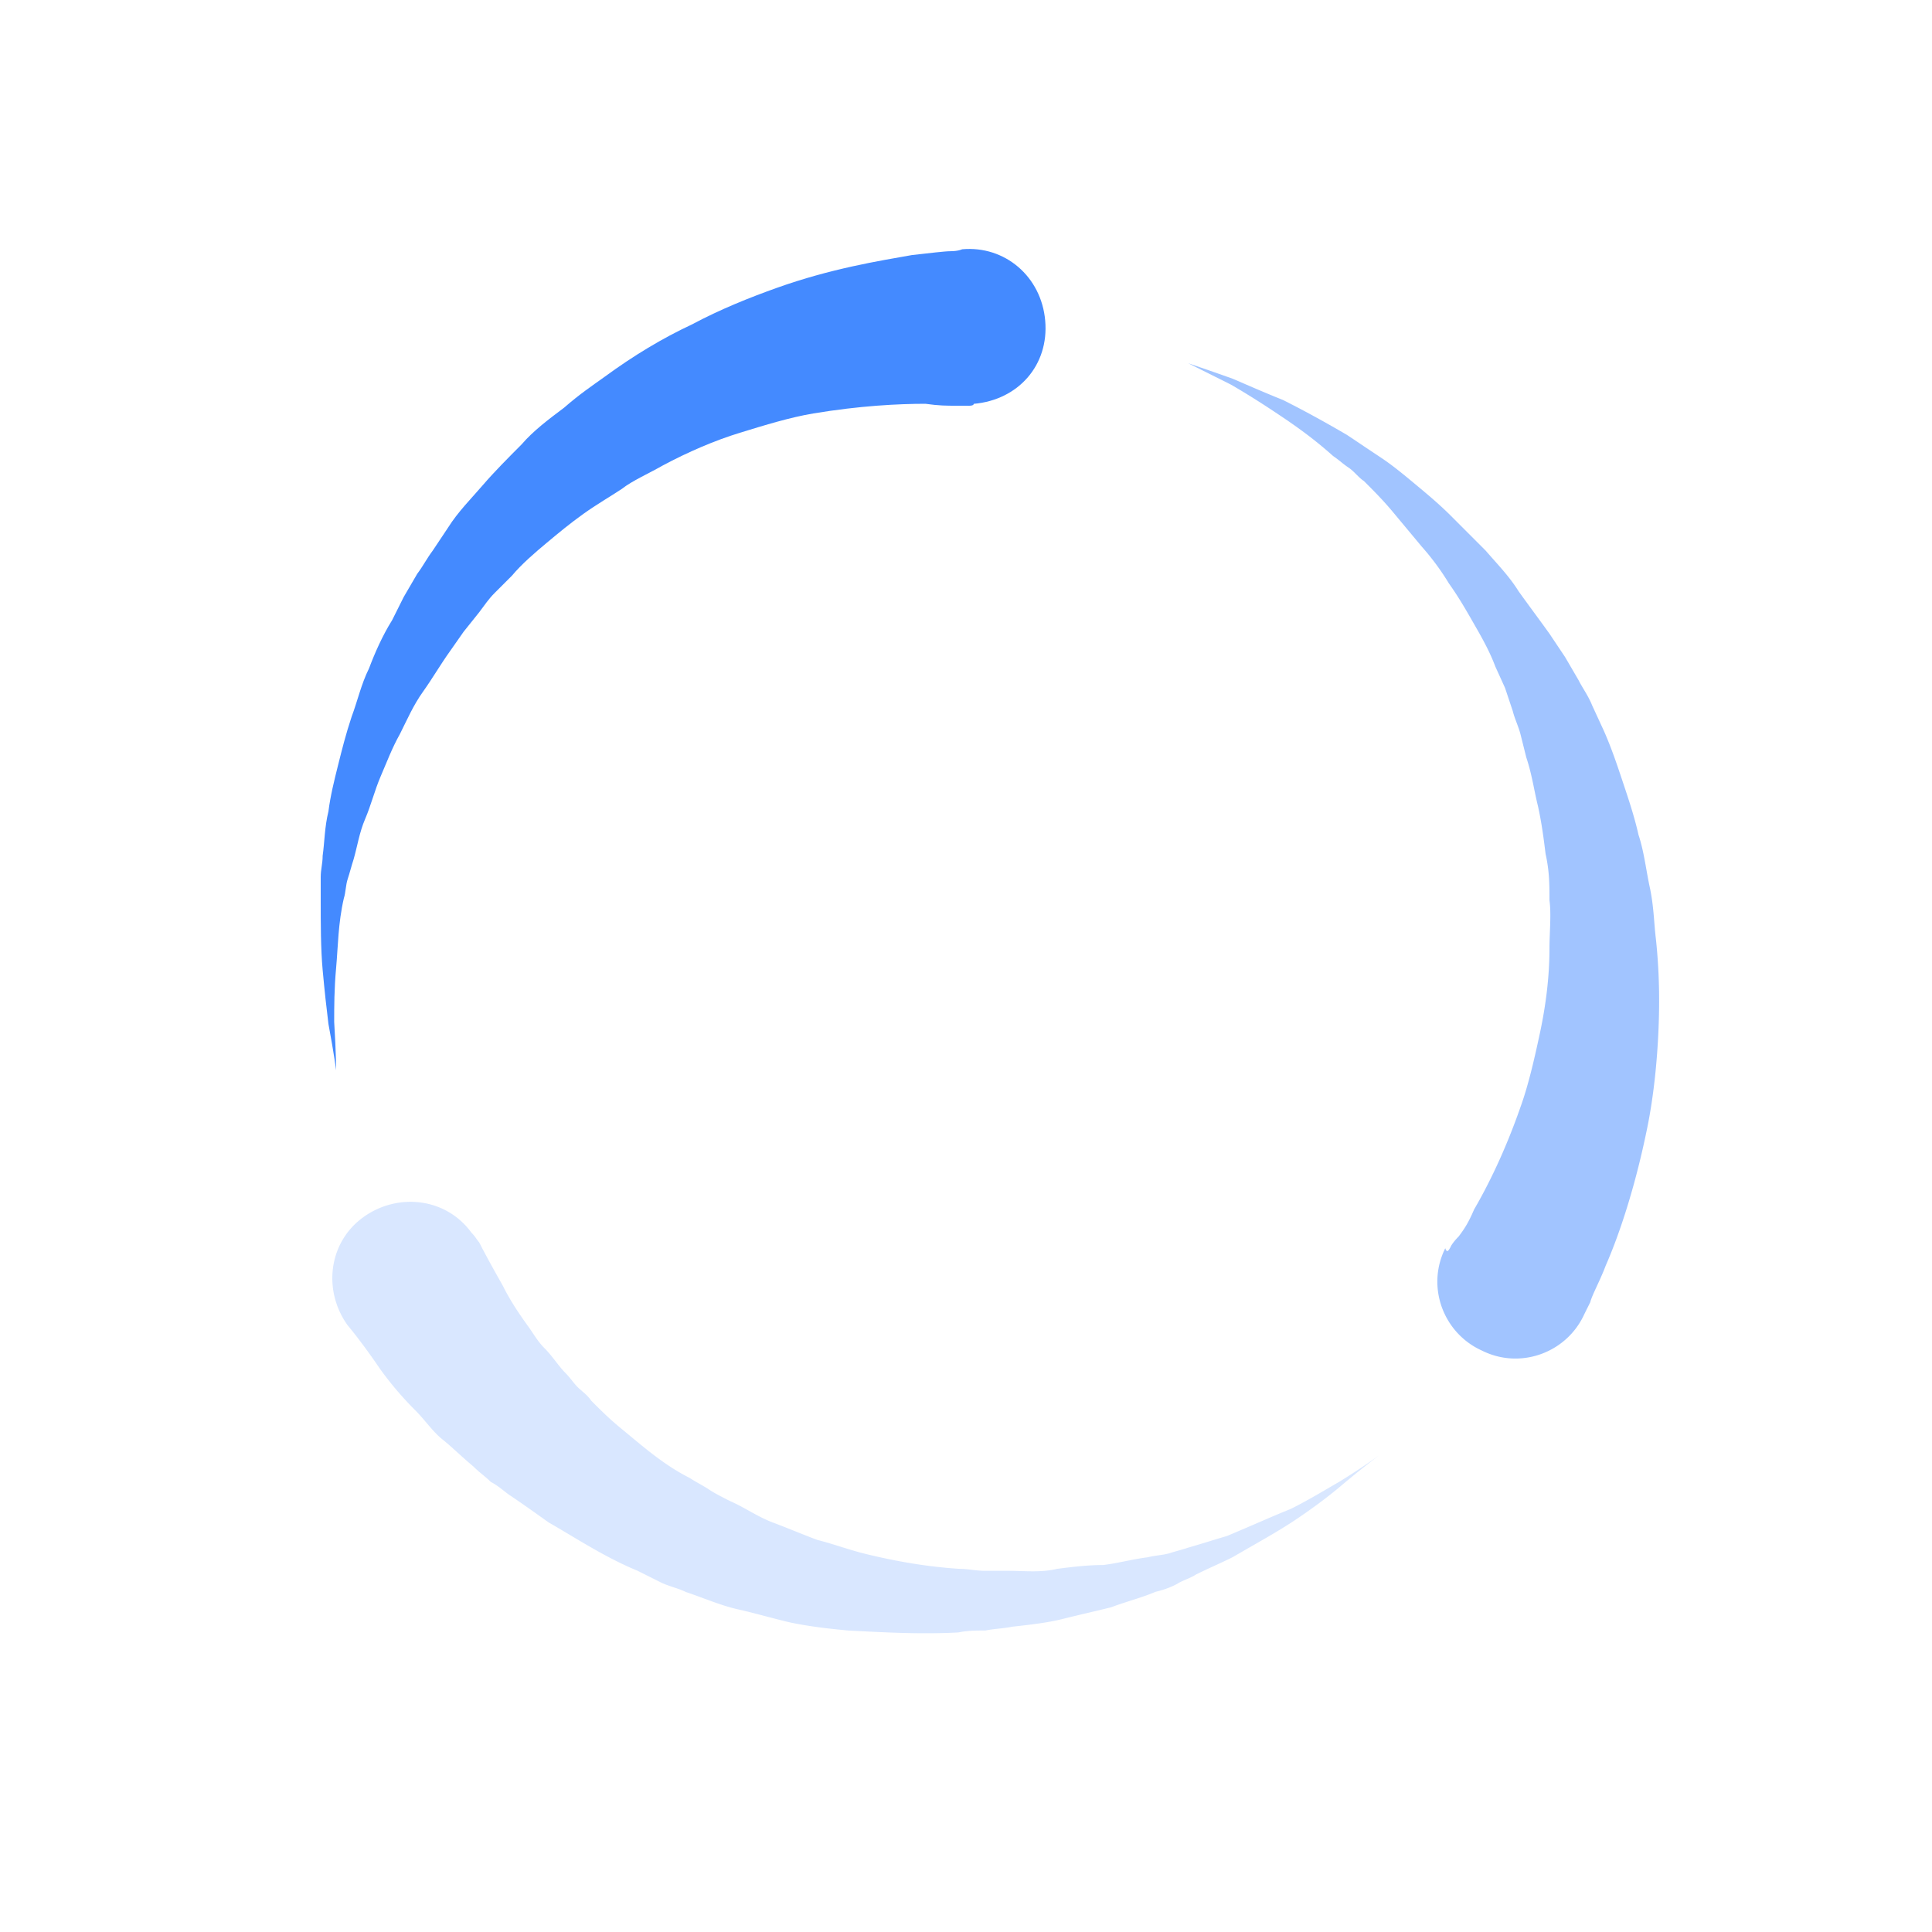 <svg fill="none" viewBox="0 0 40 40" xmlns="http://www.w3.org/2000/svg"><g fill="#448aff"><path d="m30.04 25.8s.041-.08.16-.2c.12-.16.2-.28.32-.56.28-.48.64-1.2.96-2.12.159-.44.28-.96.4-1.52s.2-1.16.2-1.76c0-.32.04-.72 0-1 0-.32 0-.6-.08-.959-.04-.32-.08-.64-.16-1-.08-.32-.12-.64-.24-1l-.12-.48c-.041-.159-.12-.32-.16-.48l-.16-.479-.2-.44c-.12-.32-.279-.6-.44-.88-.16-.28-.32-.56-.52-.84a5.22 5.22 0 0 0 -.56-.76l-.6-.72c-.2-.241-.4-.441-.6-.641-.12-.08-.2-.2-.32-.28s-.2-.16-.32-.24c-.4-.36-.8-.641-1.16-.88-.359-.24-.68-.44-.959-.6l-.88-.44s.36.12.92.32c.28.12.642.28 1.041.44.4.2.841.44 1.32.72.121.08.241.16.36.241l.36.24c.24.16.48.36.72.56s.48.4.72.64l.72.721c.241.28.48.52.68.84.2.28.44.6.64.88l.321.48.28.48c.08.16.2.32.28.52l.24.52c.16.36.28.72.4 1.08s.24.72.32 1.08c.12.36.16.76.241 1.12.08.4.08.72.12 1.04.08.76.08 1.441.041 2.121-.04.68-.12 1.32-.24 1.88-.241 1.16-.56 2.12-.841 2.76-.12.32-.28.6-.32.758l-.12.241c-.36.8-1.321 1.16-2.121.76-.8-.36-1.16-1.32-.76-2.12.036.116.077.037.118-.043z" fill-opacity=".5"/><path d="m20.04 8.4h-.24c-.2 0-.36 0-.64-.04-.56 0-1.36.04-2.32.2-.48.08-1 .24-1.521.4-.52.159-1.08.4-1.6.679-.28.16-.64.32-.84.48-.241.16-.521.32-.8.52-.28.2-.521.4-.76.6-.24.2-.52.44-.72.68l-.36.36c-.12.12-.2.24-.32.4l-.32.4-.28.4c-.2.279-.36.559-.56.84-.2.28-.32.56-.48.88-.159.28-.279.6-.4.88-.12.279-.2.6-.32.879-.12.28-.159.56-.24.84-.04.12-.08.28-.12.4-.041.12-.041.28-.08.4-.12.52-.12 1-.16 1.441-.04.44-.04.8-.04 1.12.04.641.04 1 .04 1s-.039-.318-.159-.959c-.04-.32-.08-.68-.12-1.12s-.04-.96-.04-1.48v-.44c0-.16.04-.28.04-.441.04-.28.04-.6.12-.92.04-.32.12-.641.2-.96.08-.32.16-.64.28-1 .12-.32.2-.68.36-1 .12-.32.279-.68.479-1l.24-.48.28-.48c.12-.159.2-.32.32-.479l.32-.48c.2-.32.48-.6.721-.88.24-.279.52-.559.8-.84.24-.28.56-.52.88-.76.32-.279.56-.44.84-.64.6-.44 1.2-.8 1.8-1.08.6-.32 1.2-.559 1.76-.759 1.12-.4 2.12-.56 2.8-.68.36-.04.68-.08.8-.08.16 0 .24-.04.24-.04.88-.08 1.641.56 1.72 1.48.08.92-.559 1.64-1.479 1.72-.002.04-.081.04-.12.04v-.001z"/><path d="m9.92 25.72s.16.32.48.88c.16.32.32.56.52.84.12.16.2.321.36.48.16.16.28.36.44.52.08.08.16.2.241.28.08.08.2.16.28.28.2.2.359.36.6.56.44.359.88.759 1.44 1.04.12.08.28.16.4.24s.28.16.44.241c.28.12.56.32.88.441.32.12.6.24.92.36.321.08.642.2.96.28.64.159 1.32.279 2 .32.16 0 .32.04.52.04h.48c.32 0 .68.04 1-.04.32-.041.64-.08.96-.08.32-.04.6-.12.92-.16.16-.04.28-.04.44-.08.12-.04.28-.079.4-.12.28-.08.52-.159.8-.24.48-.2.92-.4 1.32-.56.4-.2.721-.4 1-.559.521-.32.842-.56.842-.56a19.9 19.9 0 0 0 -.843.677c-.24.2-.559.44-.92.68-.36.24-.8.48-1.28.76-.24.12-.52.24-.759.359-.12.08-.28.12-.4.2-.16.08-.28.12-.44.159-.28.12-.6.2-.92.32-.321.08-.68.16-1 .241-.321.08-.68.12-1.042.16-.2.04-.359.04-.559.079-.2 0-.36 0-.56.04-.759.041-1.52 0-2.279-.04-.401-.038-.76-.078-1.16-.158-.36-.08-.76-.2-1.121-.28-.36-.08-.72-.24-1.08-.359-.16-.08-.36-.12-.52-.2l-.48-.24c-.68-.28-1.28-.68-1.84-1-.28-.2-.56-.4-.8-.56-.12-.08-.241-.2-.4-.28-.12-.12-.241-.2-.36-.32-.24-.2-.44-.4-.64-.56-.2-.159-.36-.4-.56-.6-.36-.359-.64-.72-.8-.959-.36-.52-.6-.8-.6-.8-.52-.72-.4-1.72.32-2.24s1.72-.4 2.241.32c.08.078.119.158.16.199z" fill-opacity=".2"/></g></svg>